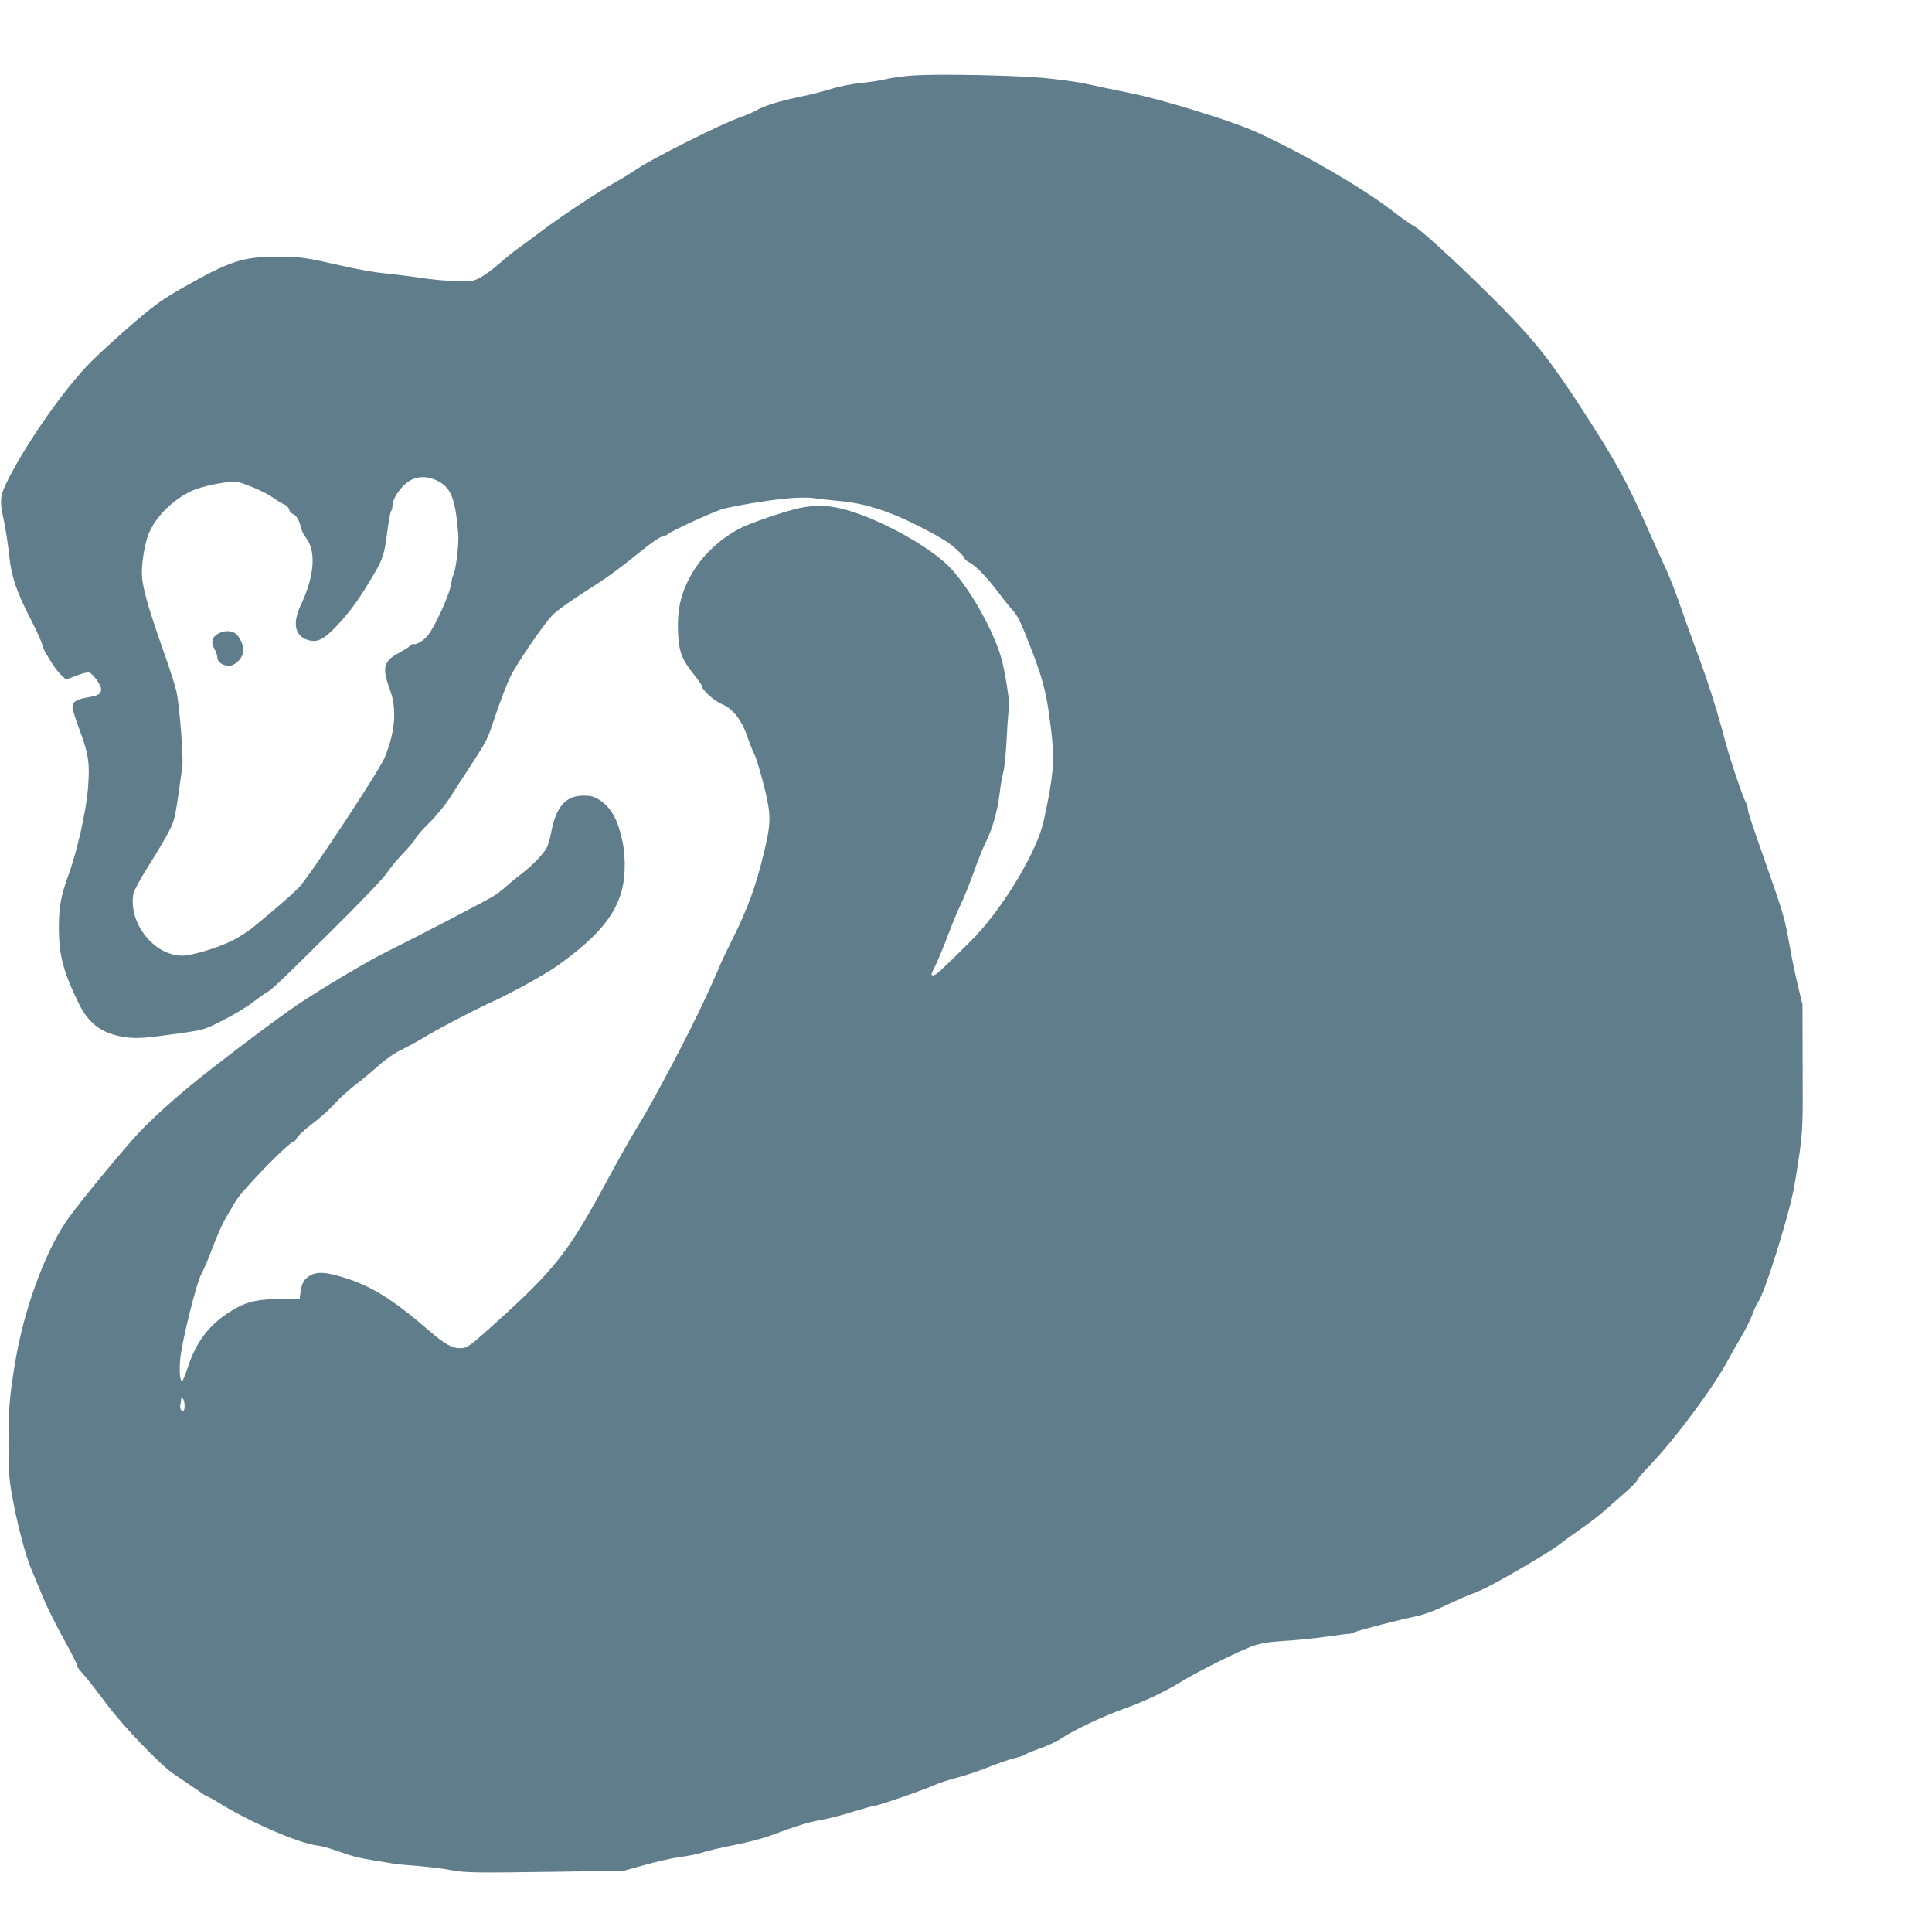 <?xml version="1.0" standalone="no"?>
<!DOCTYPE svg PUBLIC "-//W3C//DTD SVG 20010904//EN"
 "http://www.w3.org/TR/2001/REC-SVG-20010904/DTD/svg10.dtd">
<svg version="1.0" xmlns="http://www.w3.org/2000/svg"
 width="1280pt" height="1270pt" viewBox="0 0 1280 1270"
 preserveAspectRatio="xMidYMid meet">
<g transform="translate(0,1270) scale(0.1,-0.1)"
fill="#607d8b" stroke="none">
<path d="M6060 12201 c-63 -4 -144 -14 -180 -23 -36 -9 -112 -21 -170 -27 -63
-6 -143 -21 -200 -39 -52 -16 -145 -40 -205 -52 -133 -27 -248 -62 -294 -91
-19 -11 -72 -34 -118 -50 -120 -43 -562 -264 -668 -335 -49 -33 -121 -77 -160
-98 -99 -54 -361 -228 -485 -322 -58 -44 -125 -94 -150 -111 -25 -17 -78 -60
-119 -96 -40 -36 -97 -78 -125 -93 -48 -26 -57 -28 -161 -26 -60 1 -171 11
-245 23 -74 11 -182 24 -240 30 -58 5 -181 27 -275 49 -247 56 -274 60 -430
60 -222 0 -313 -29 -609 -197 -148 -84 -194 -117 -341 -242 -93 -80 -219 -195
-280 -255 -171 -172 -416 -519 -545 -770 -63 -124 -65 -143 -32 -296 11 -52
25 -147 32 -210 14 -144 46 -241 139 -423 39 -75 76 -156 82 -180 7 -23 18
-49 24 -57 6 -8 23 -35 37 -60 15 -25 42 -60 61 -79 l35 -33 67 26 c39 16 74
24 86 21 26 -9 79 -82 79 -110 0 -32 -17 -42 -93 -55 -74 -13 -97 -29 -97 -65
0 -13 20 -78 45 -144 62 -165 71 -225 58 -391 -12 -152 -71 -417 -131 -580
-48 -133 -62 -208 -62 -343 0 -181 28 -291 131 -502 67 -138 158 -204 310
-225 81 -11 131 -7 384 29 135 20 145 23 262 83 68 34 158 88 200 121 43 32
84 61 90 64 27 11 88 69 415 393 209 207 356 360 383 400 24 36 76 98 114 137
38 40 72 81 76 92 3 10 43 55 88 100 45 44 106 118 135 163 29 46 94 145 143
221 112 173 106 162 168 347 29 85 70 191 91 235 41 86 218 345 278 408 34 36
117 94 297 209 75 48 168 117 280 208 89 72 146 110 164 110 8 0 22 7 30 15
20 18 290 142 351 161 62 20 314 62 440 73 66 6 131 7 175 1 39 -6 115 -14
170 -19 167 -15 332 -68 532 -171 120 -61 191 -104 232 -142 34 -29 61 -59 61
-65 0 -7 15 -20 33 -29 43 -22 118 -100 196 -204 35 -47 79 -101 97 -120 23
-25 52 -83 98 -202 86 -218 113 -314 136 -478 35 -248 35 -325 5 -505 -15 -88
-38 -197 -51 -243 -62 -214 -286 -572 -476 -759 -190 -188 -228 -223 -243
-223 -20 0 -20 1 14 68 15 31 52 120 81 196 29 77 67 169 85 205 18 36 56 131
85 210 28 80 64 170 80 200 41 80 78 206 91 313 6 51 17 118 25 148 9 31 19
136 24 237 5 101 12 188 15 193 8 12 -18 192 -42 295 -45 198 -228 521 -369
656 -151 142 -481 317 -699 370 -97 23 -179 24 -277 4 -98 -21 -330 -100 -398
-136 -149 -79 -271 -202 -341 -344 -53 -108 -72 -202 -67 -340 5 -130 24 -182
106 -284 29 -35 52 -70 52 -76 0 -24 86 -101 131 -118 69 -26 133 -106 168
-210 16 -46 36 -98 46 -117 23 -44 82 -260 96 -352 14 -91 8 -153 -32 -315
-50 -208 -104 -357 -199 -549 -50 -100 -90 -185 -90 -188 0 -3 -36 -85 -81
-183 -110 -244 -365 -727 -479 -909 -32 -50 -110 -190 -175 -310 -270 -502
-351 -606 -775 -988 -154 -138 -165 -146 -213 -146 -53 0 -103 28 -204 116
-251 216 -392 302 -588 359 -103 30 -159 32 -202 5 -39 -23 -53 -48 -62 -107
l-6 -45 -135 -2 c-162 -3 -230 -21 -341 -94 -128 -84 -211 -195 -264 -357 -15
-44 -31 -84 -35 -89 -16 -16 -23 44 -17 133 8 110 108 516 142 574 13 23 47
102 74 175 28 74 66 159 84 190 19 32 49 83 68 115 43 75 358 397 387 397 5 0
14 10 19 23 6 13 53 56 104 95 52 39 118 99 147 132 30 33 88 87 130 119 43
32 113 91 157 130 49 44 109 86 155 108 41 20 104 54 140 76 97 60 351 192
470 246 114 51 347 180 421 233 243 174 362 305 417 462 36 101 41 248 14 373
-31 139 -75 216 -150 264 -38 24 -57 29 -106 29 -120 0 -184 -76 -216 -252 -7
-34 -18 -75 -27 -92 -22 -42 -98 -121 -168 -174 -33 -25 -79 -62 -101 -83 -23
-21 -61 -50 -85 -65 -46 -29 -526 -279 -711 -370 -123 -61 -410 -231 -583
-346 -143 -96 -564 -414 -725 -548 -167 -140 -288 -253 -373 -350 -149 -169
-391 -467 -444 -548 -144 -219 -274 -578 -332 -922 -37 -220 -45 -315 -45
-535 0 -181 4 -242 23 -345 32 -183 89 -403 129 -495 18 -44 55 -132 81 -195
27 -63 87 -185 135 -270 47 -85 86 -161 86 -169 0 -8 7 -21 15 -30 43 -47 92
-109 179 -225 108 -146 356 -405 444 -464 31 -22 86 -59 122 -83 36 -24 67
-46 70 -49 3 -3 21 -13 40 -22 19 -10 42 -22 50 -27 205 -131 544 -280 672
-295 25 -3 86 -19 135 -37 108 -38 133 -44 253 -64 52 -8 109 -18 125 -21 17
-2 87 -9 157 -14 70 -6 164 -17 209 -26 101 -19 153 -20 714 -12 l440 7 143
40 c79 22 182 45 230 51 48 6 114 19 147 30 33 11 128 33 210 49 83 16 188 44
235 61 176 66 257 91 339 105 48 8 144 33 214 55 71 22 136 40 145 40 22 0
345 112 397 138 22 10 87 32 145 47 58 15 153 47 212 71 59 24 135 50 168 58
34 8 67 19 74 25 8 7 51 24 97 40 46 16 109 45 139 65 83 56 280 149 415 197
126 44 277 115 379 179 109 67 394 209 473 236 60 21 109 28 213 35 74 4 200
17 279 28 78 11 146 20 150 19 3 -1 20 4 36 11 34 15 301 83 415 107 44 9 122
38 190 71 63 30 138 63 165 73 28 9 77 31 110 48 124 62 422 239 474 280 30
24 95 71 144 105 50 34 122 89 161 124 39 34 103 90 142 125 40 35 72 69 73
76 1 7 36 49 79 93 172 180 420 513 520 699 19 36 59 106 88 155 29 50 62 115
73 146 10 31 31 74 45 95 40 62 185 521 226 719 11 50 29 164 42 255 21 152
23 197 21 575 l-1 410 -30 125 c-17 69 -42 190 -56 270 -30 170 -39 204 -141
495 -120 341 -135 387 -135 407 0 10 -5 26 -10 36 -23 39 -110 297 -144 427
-53 201 -109 375 -183 575 -36 96 -87 240 -115 320 -28 80 -68 183 -90 230
-22 47 -74 162 -115 255 -144 324 -207 440 -412 759 -224 348 -331 486 -556
715 -229 233 -531 513 -580 539 -22 11 -92 60 -155 109 -202 156 -633 404
-924 530 -159 69 -592 202 -791 243 -104 21 -242 50 -305 64 -63 14 -197 32
-298 41 -209 17 -672 26 -842 16z m-3155 -2689 c85 -46 112 -119 131 -347 6
-69 -17 -256 -35 -279 -4 -6 -8 -23 -9 -38 -4 -67 -114 -311 -165 -366 -26
-29 -74 -55 -86 -48 -5 3 -14 -1 -21 -9 -7 -8 -39 -29 -72 -47 -108 -57 -119
-98 -65 -245 48 -130 36 -280 -35 -452 -37 -89 -502 -793 -570 -862 -41 -42
-141 -129 -290 -252 -38 -32 -105 -76 -149 -97 -94 -48 -268 -100 -332 -100
-188 0 -359 219 -323 412 3 19 49 102 101 184 52 82 113 185 135 229 41 83 38
70 88 427 8 61 -18 400 -39 498 -6 30 -45 152 -87 270 -110 314 -142 431 -142
518 0 79 21 199 46 259 47 112 160 224 285 282 59 28 215 61 286 61 39 0 200
-68 253 -107 25 -18 57 -38 73 -44 15 -6 30 -21 33 -35 3 -13 15 -26 25 -29
22 -7 43 -44 54 -93 4 -18 17 -45 29 -60 72 -87 61 -255 -30 -447 -63 -132
-38 -221 67 -239 53 -9 100 20 191 121 78 86 135 166 229 326 55 93 67 131 85
276 9 69 20 130 25 136 5 5 9 20 9 33 0 57 70 150 134 178 51 22 115 17 171
-14z m-1683 -6107 c5 -43 -7 -67 -22 -45 -6 8 -8 24 -5 35 2 11 5 26 5 33 0
28 18 9 22 -23z"/>
<path d="M1447 8504 c-42 -23 -52 -59 -27 -101 11 -19 20 -45 20 -58 0 -30 35
-55 78 -55 36 0 81 41 94 88 8 29 -13 86 -44 119 -25 27 -78 30 -121 7z"/>
</g>
</svg>
